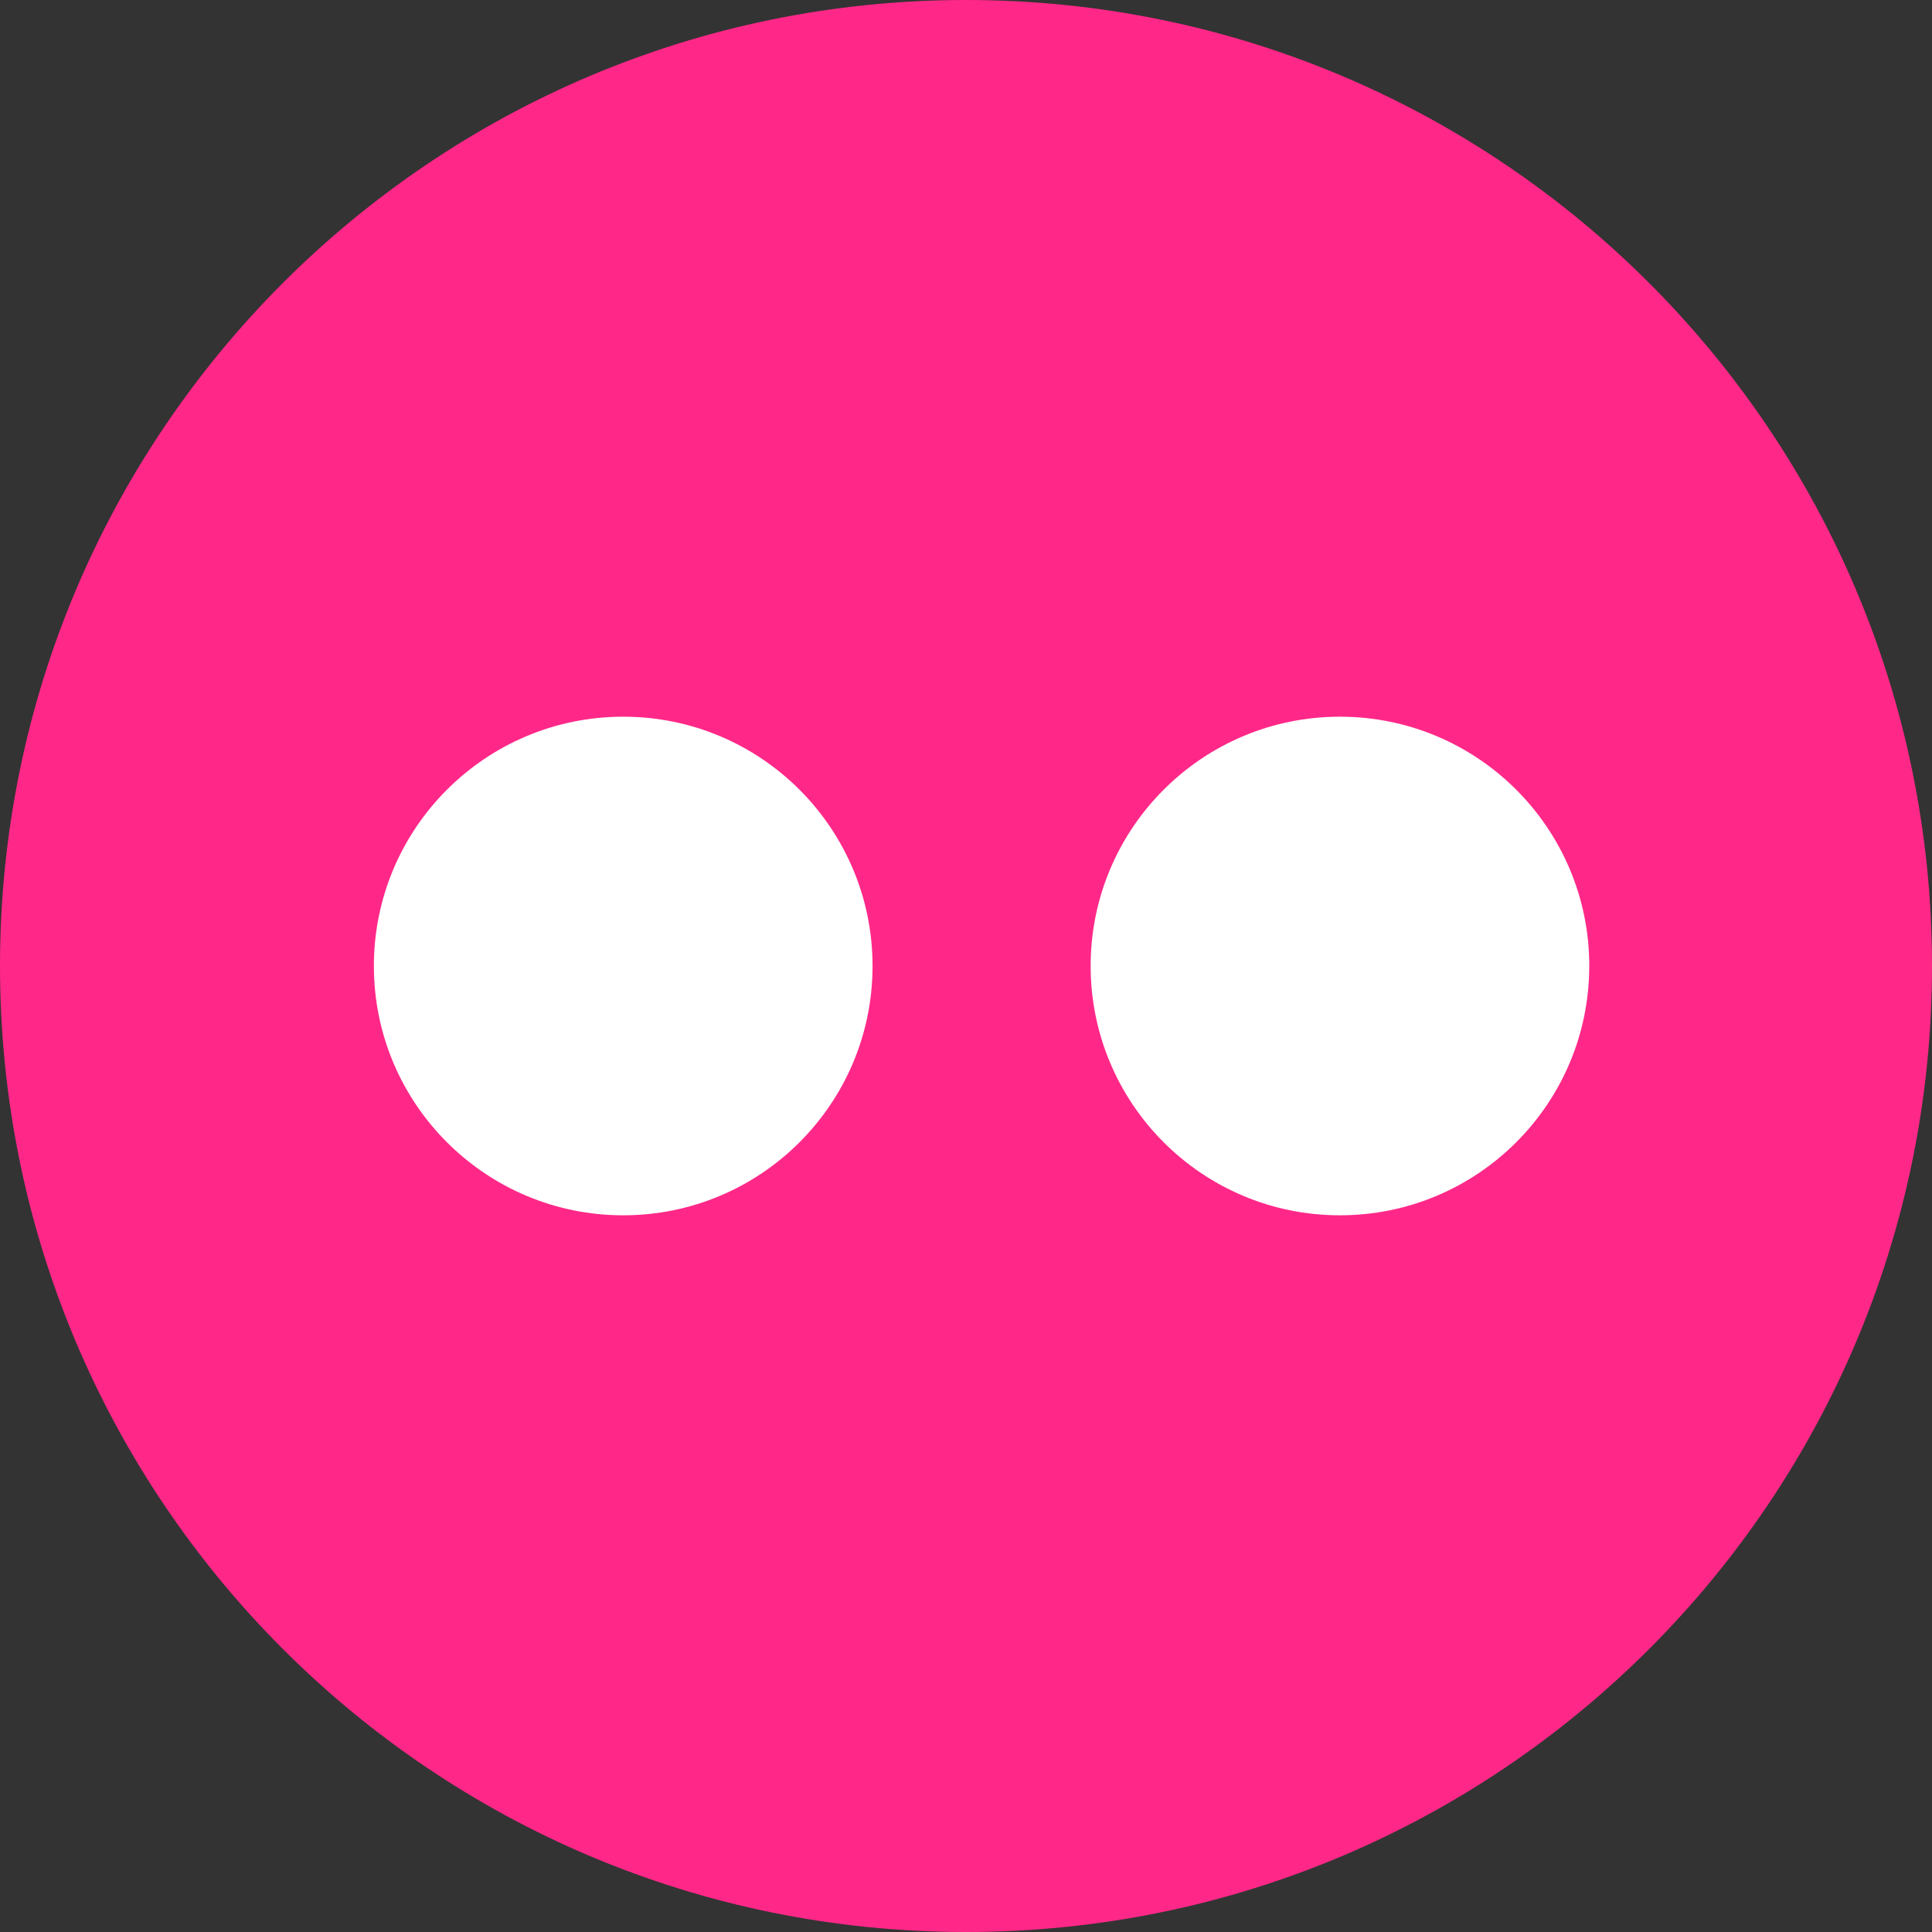 <svg xmlns="http://www.w3.org/2000/svg" viewBox="0 0 54 54"><rect x="0" y="0" width="54" height="54" fill="#333333" stroke="none"/><g fill="none" fill-rule="evenodd"><path fill="#FF2888" d="M54 27c0 14.912-12.088 27-26.998 27C12.088 54 0 41.912 0 27S12.088 0 27.002 0C41.912 0 54 12.088 54 27"/><path fill="#FFF" d="M24.388 27c0 3.848-3.12 6.968-6.968 6.968s-6.97-3.12-6.97-6.968c0-3.85 3.122-6.968 6.97-6.968s6.968 3.12 6.968 6.968m20.032 0c0 3.848-3.12 6.968-6.97 6.968-3.846 0-6.966-3.12-6.966-6.968 0-3.85 3.12-6.968 6.967-6.968 3.85 0 6.97 3.12 6.97 6.968"/></g></svg>